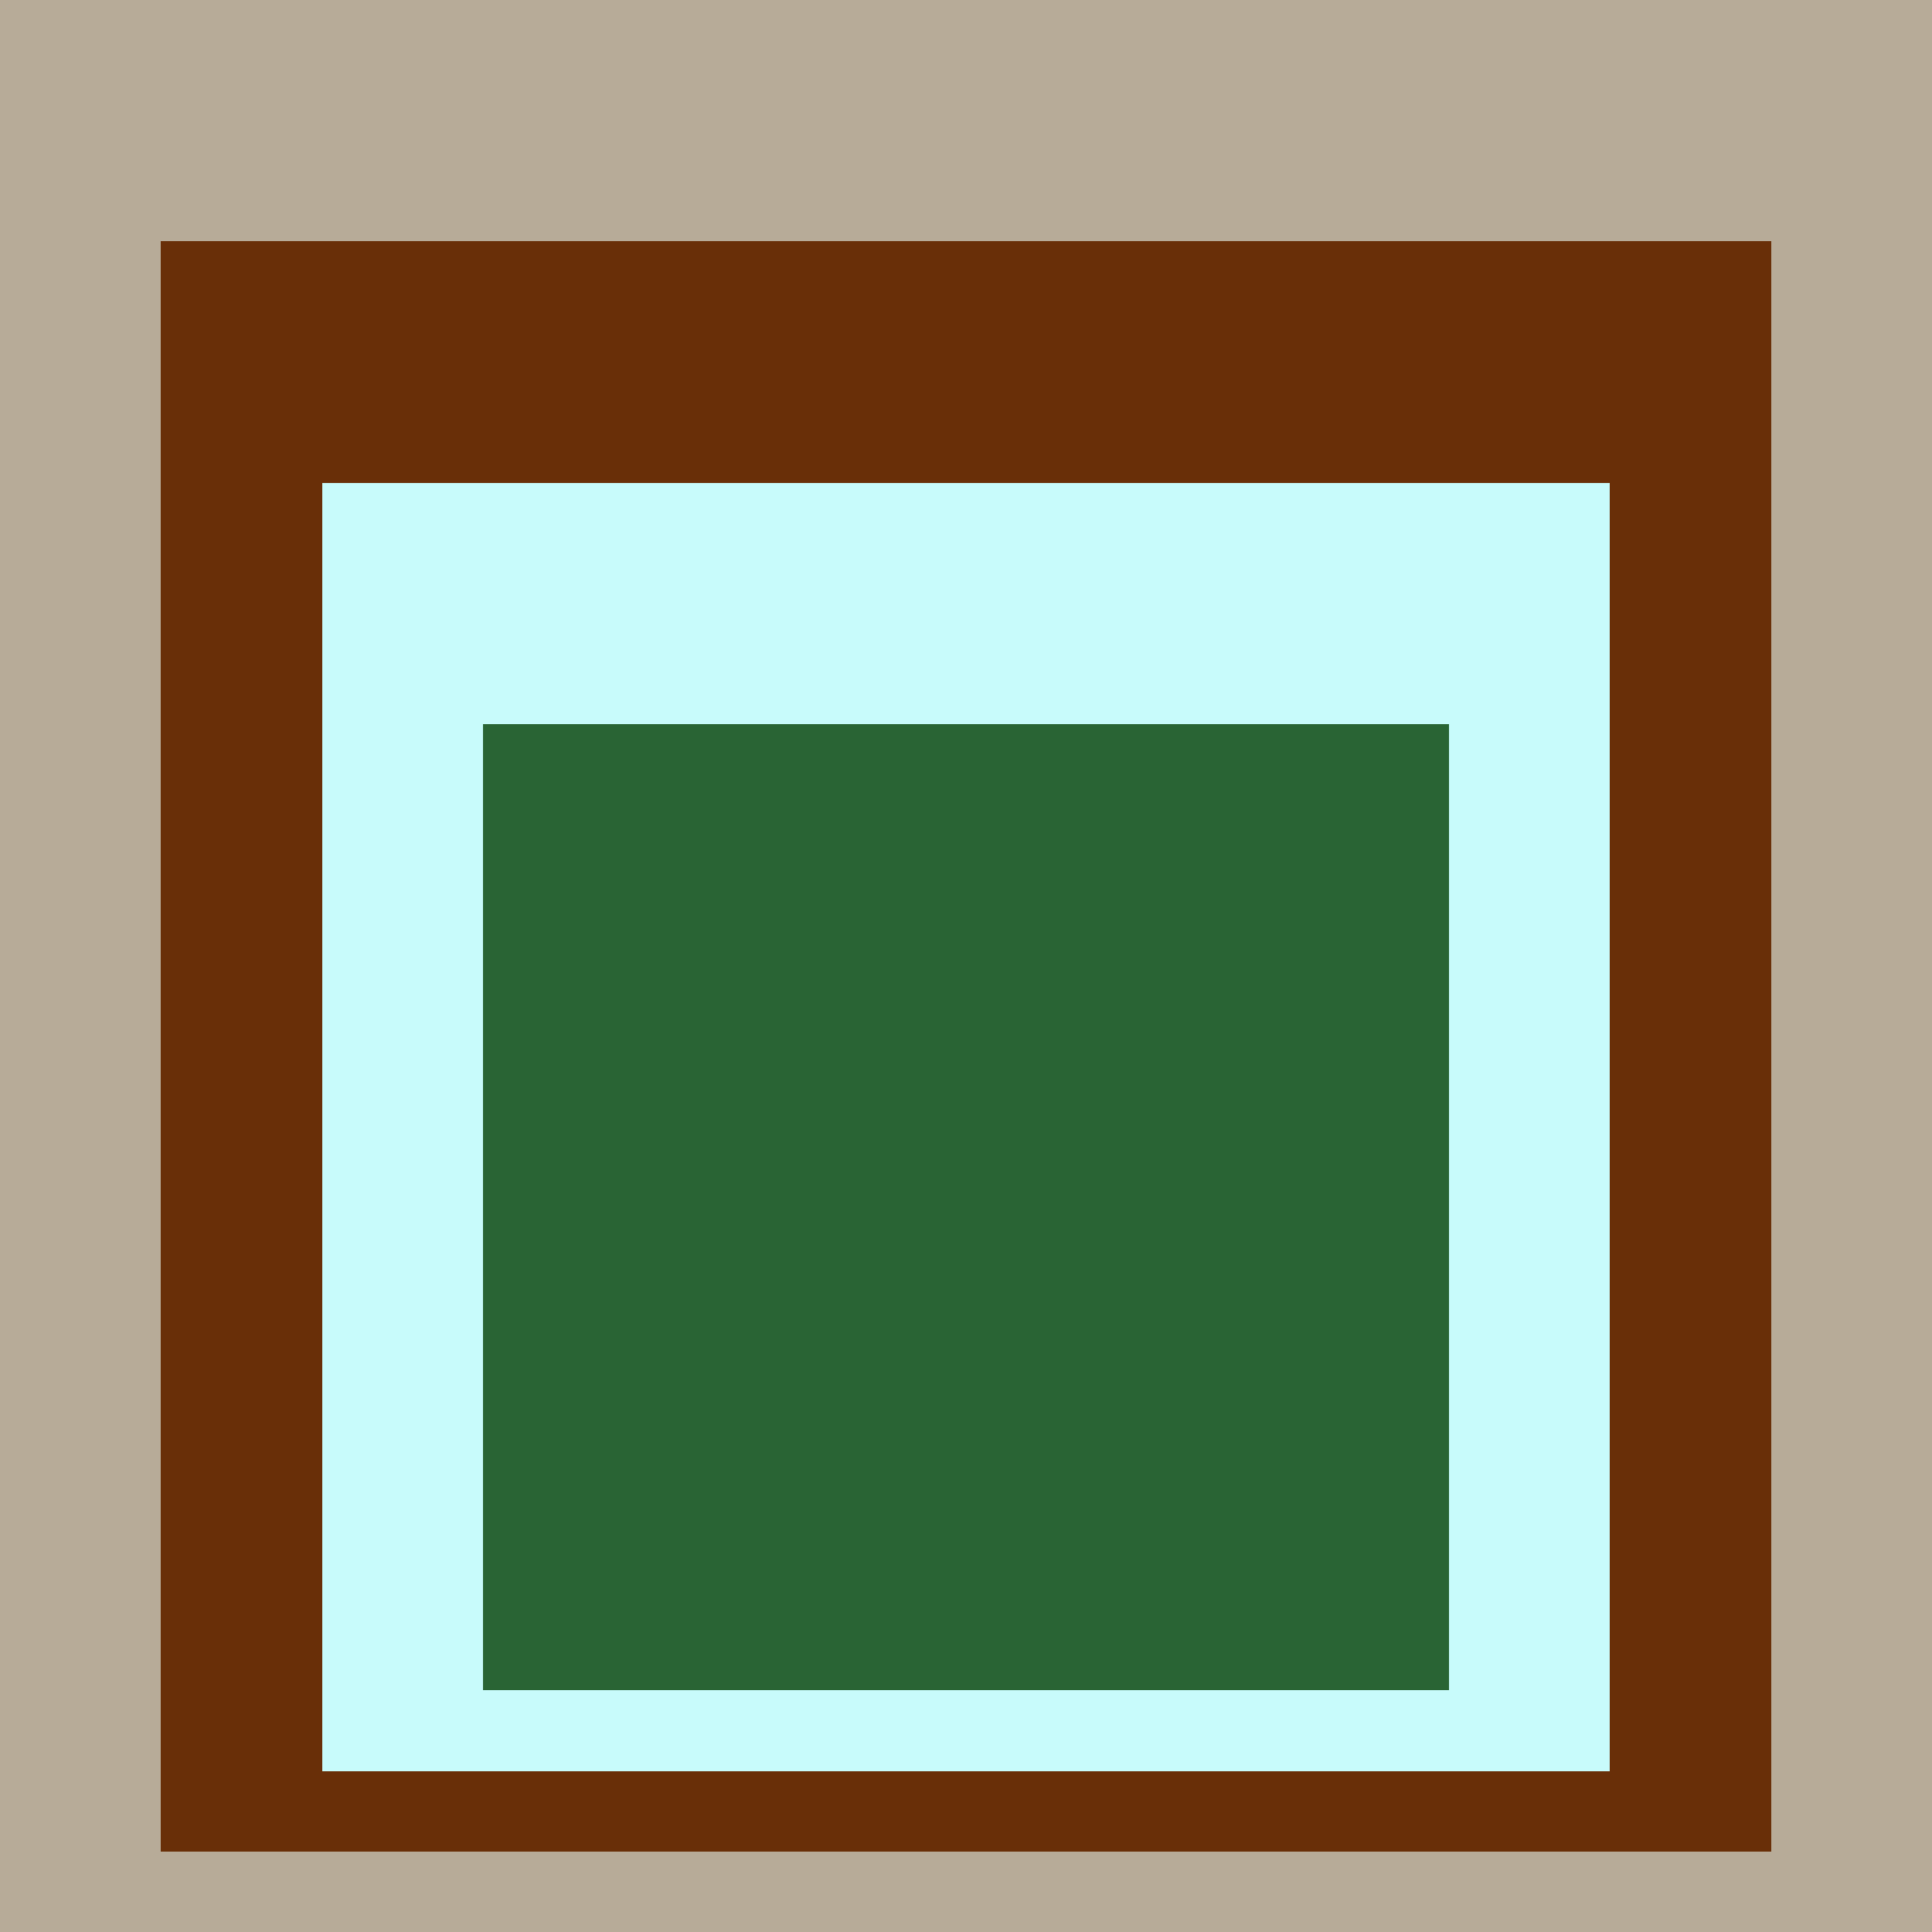 <svg class="big visible" width="1200" height="1200" shape-rendering="crispEdges" viewBox="0 0 24 24" version="1.1" xmlns="http://www.w3.org/2000/svg"><rect class="b" width="24" height="24" x="0" y="0" fill="#b7ab98" /><rect class="b" width="20" height="20" x="2" y="3" fill="#692f08" /><rect class="b" width="16" height="16" x="4" y="6" fill="#c8fbfb" /><rect class="b" width="12" height="12" x="6" y="9" fill="#296434" /></svg>